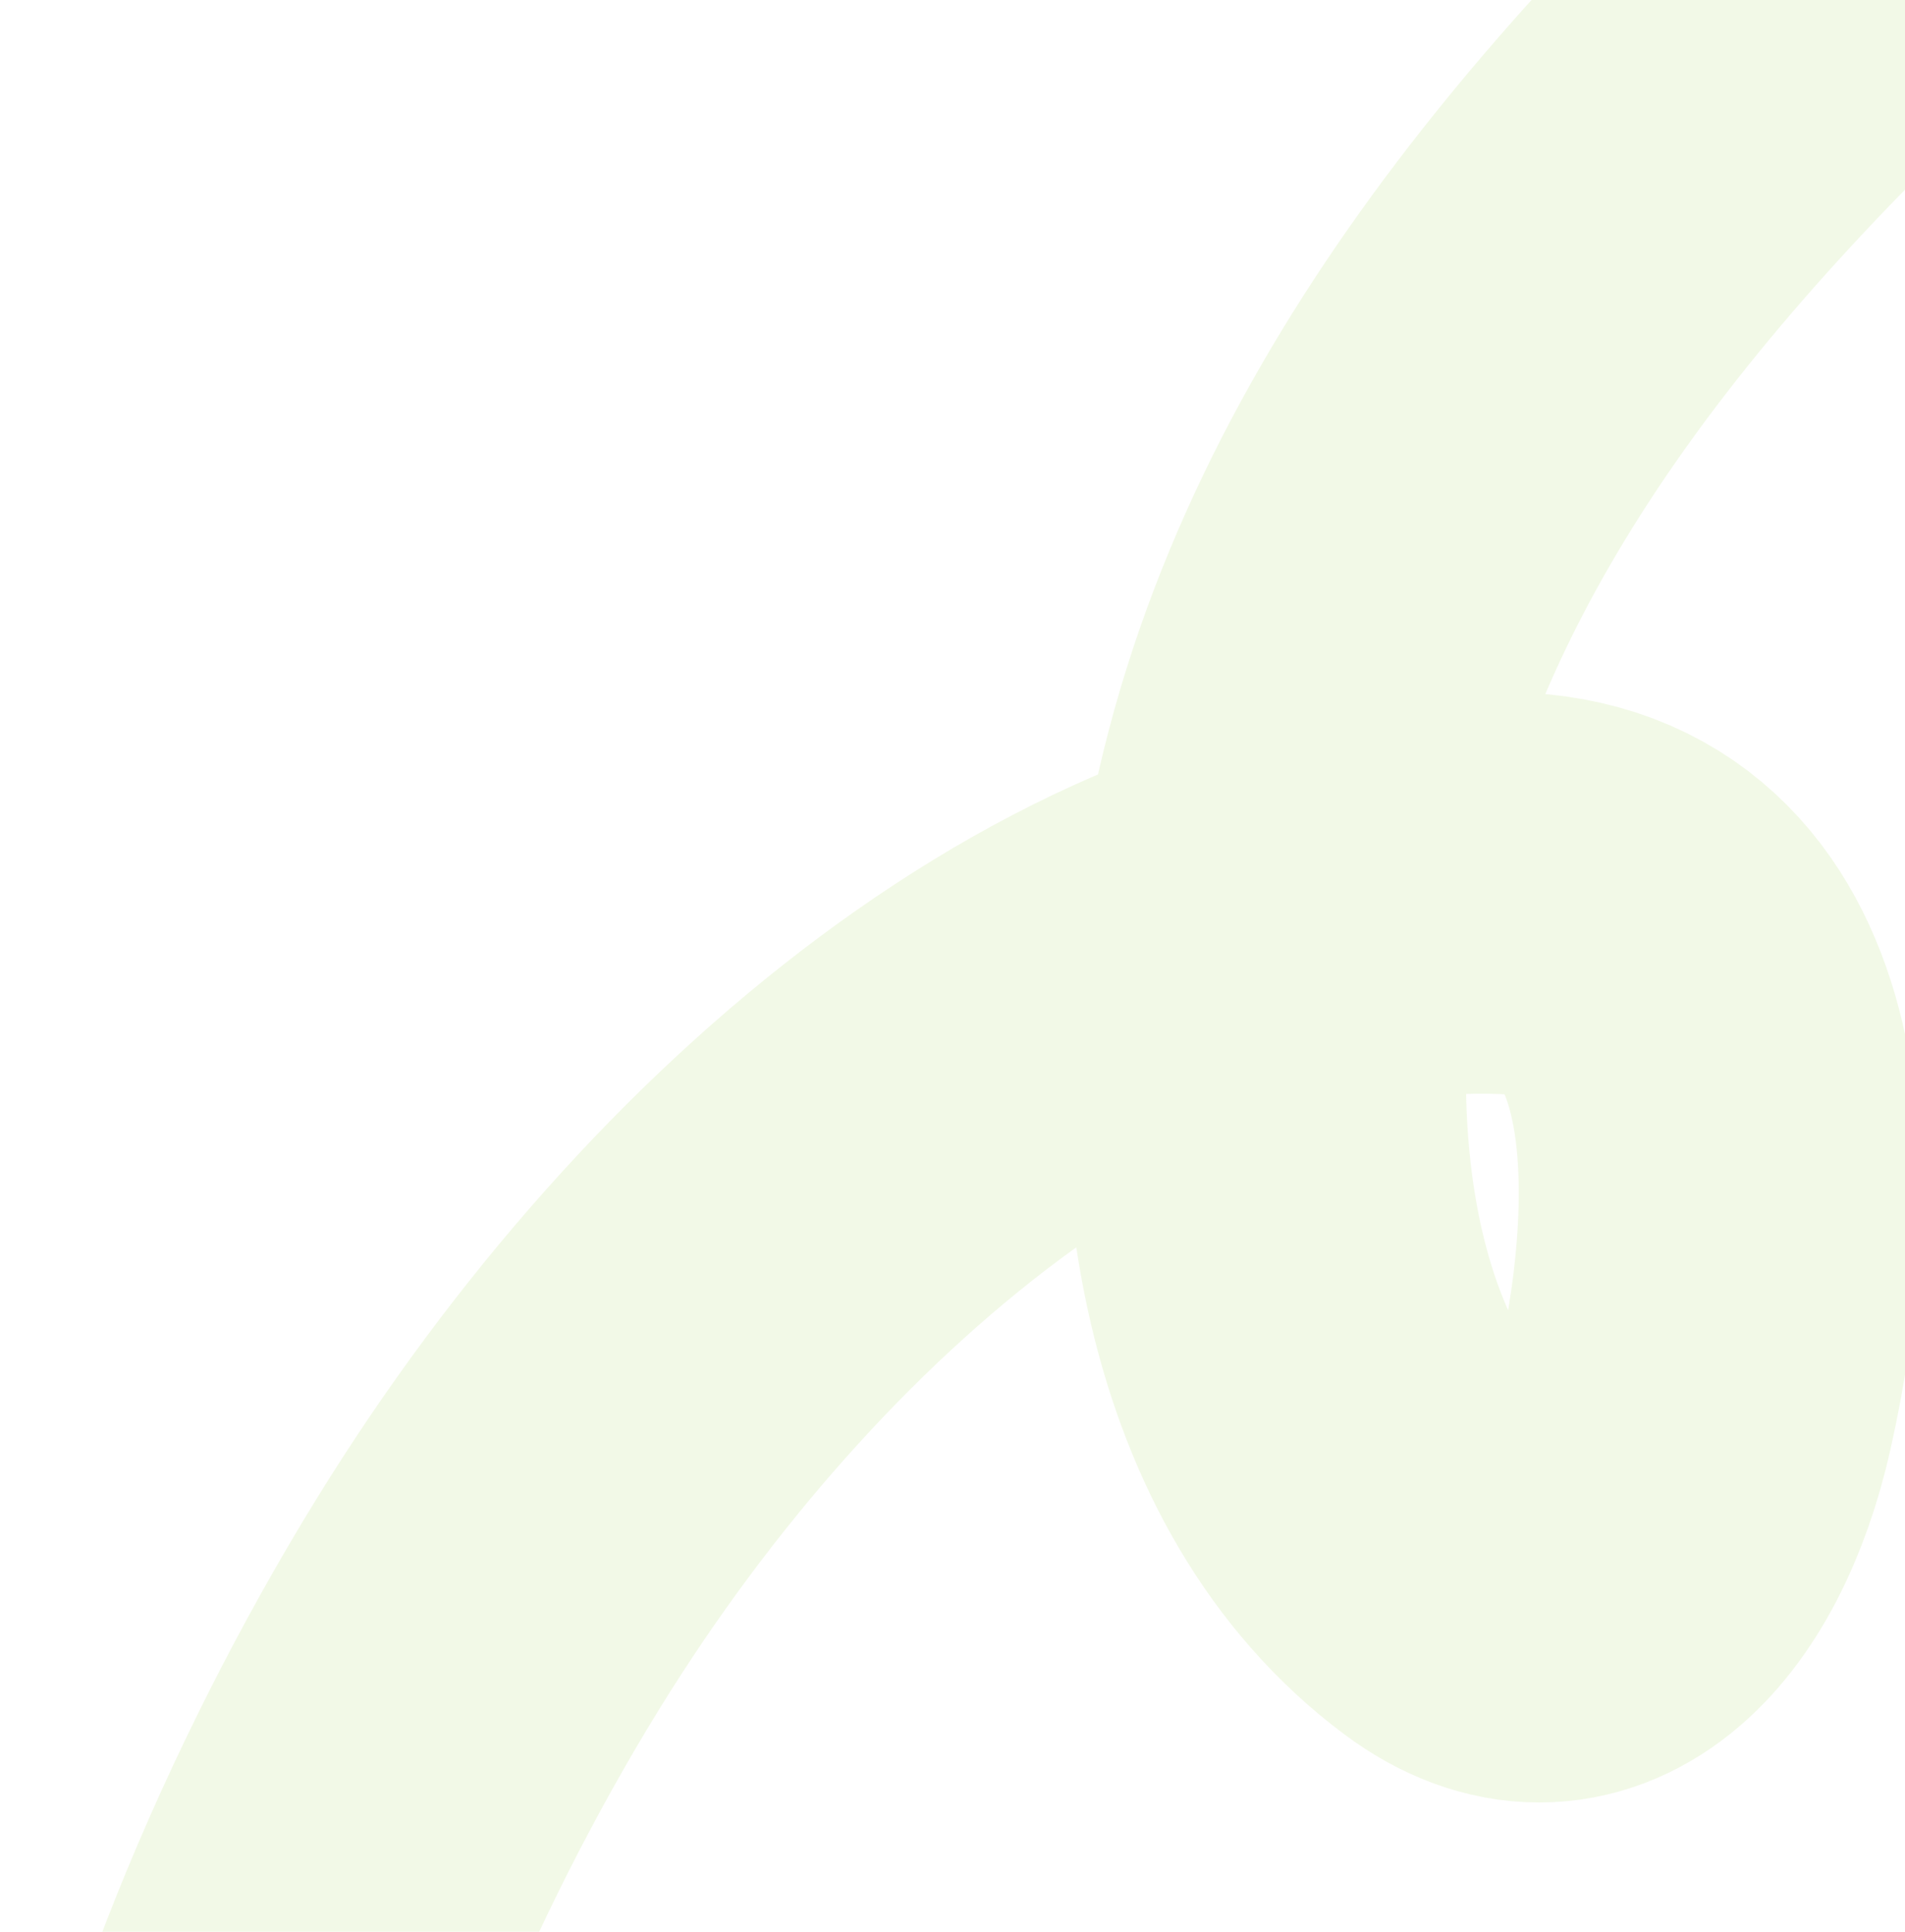 <svg width="289" height="293" viewBox="0 0 289 293" fill="none" xmlns="http://www.w3.org/2000/svg">
<path d="M465.266 -115.991C479.581 -135.172 428.427 -112.229 424.225 -110.436C373.803 -88.918 335.242 -55.91 290.671 -15.168C245.262 26.342 205.081 73.741 194.755 131.958C187.034 175.484 194.528 217.984 222.215 238.646C237.837 250.303 251.733 236.776 257.038 213.147C264.727 178.91 263.358 137.451 230.318 135.552C174.531 132.345 116.216 177.907 77.659 237.529C56.935 269.576 37.39 312.913 31.775 346.917C24.664 389.976 50.329 408.175 74.003 426.945" stroke="#79C70D" stroke-opacity="0.1" stroke-width="61" stroke-linecap="round" stroke-linejoin="round"/>
</svg>

